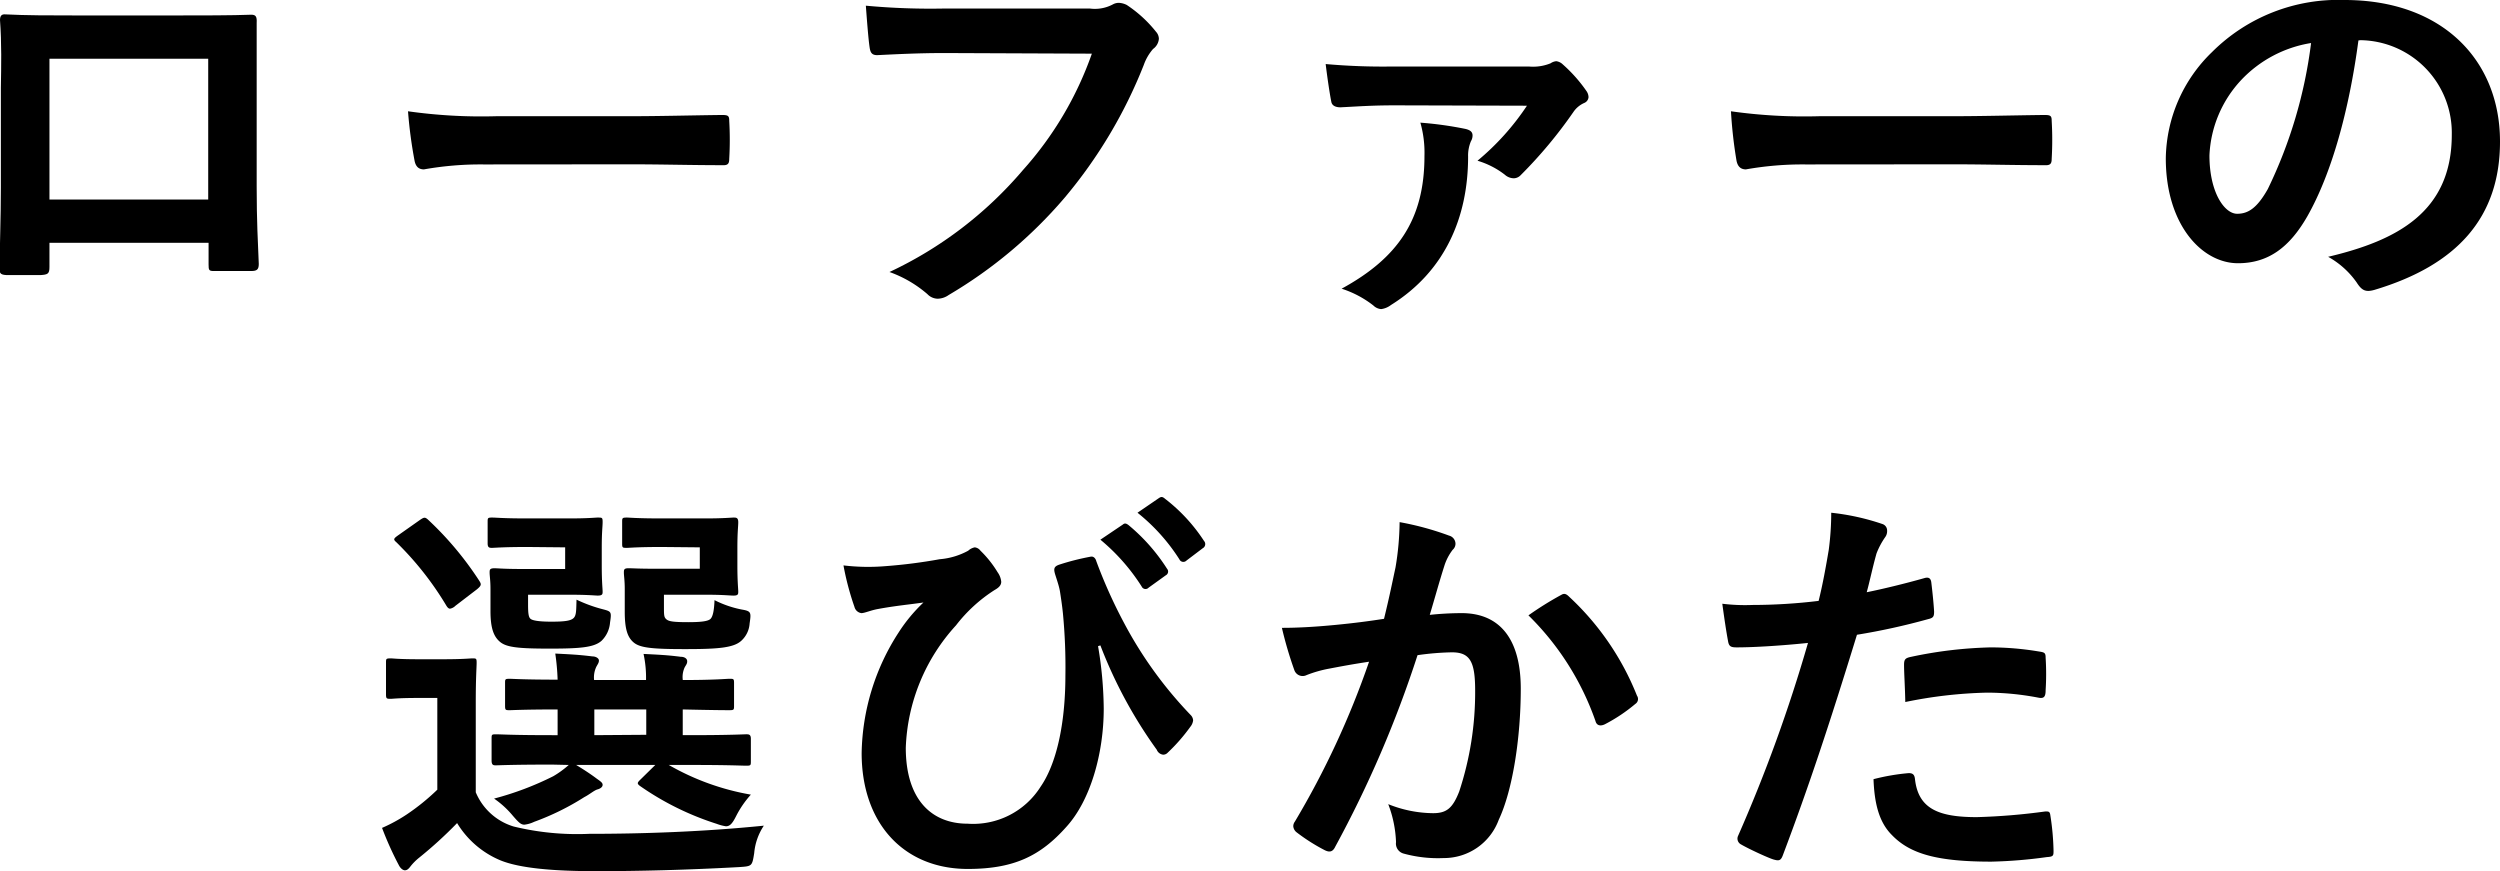 <svg viewBox="0 0 202.2 70.45" xmlns="http://www.w3.org/2000/svg"><path d="m4 19.64v1.95c0 .56-.13.62-.73.66-.82 0-1.78 0-2.6 0-.56 0-.73-.1-.7-.5 0-1.72.1-4.06.1-6.57v-8.08c.03-1.79.07-3.57-.07-5.48 0-.33.13-.46.36-.46 1.75.09 3.7.09 5.91.09h7.85c2.15 0 4.66 0 6.21-.06.36 0 .46.16.43.66v5.35 7.88c0 2.87.1 4.49.17 6.27 0 .47-.17.57-.63.57-1 0-2 0-3 0-.4 0-.43-.07-.43-.53v-1.75zm12.84-14.89h-12.84v11.39h12.84z"/><path d="m39.14 13.3a26.21 26.21 0 0 0 -4.85.4c-.4 0-.66-.2-.76-.7a36.56 36.56 0 0 1 -.53-4 42.27 42.27 0 0 0 7.13.4h10.66c2.51 0 5.05-.07 7.59-.1.5 0 .6.06.6.46a26.72 26.72 0 0 1 0 3.1c0 .4-.13.53-.6.5-2.47 0-4.91-.07-7.36-.07z"/><path d="m76.4 4.29c-2.14 0-4 .1-5.45.17-.43 0-.56-.2-.62-.66-.1-.66-.23-2.38-.3-3.34a56.48 56.48 0 0 0 6.34.23h11.78a3.08 3.08 0 0 0 1.85-.33 1 1 0 0 1 .5-.13 1.61 1.61 0 0 1 .63.17 10.23 10.23 0 0 1 2.37 2.17.87.87 0 0 1 .23.57 1.12 1.12 0 0 1 -.47.82 4 4 0 0 0 -.75 1.29 38.78 38.78 0 0 1 -6.41 10.75 37 37 0 0 1 -9.37 7.86 1.58 1.58 0 0 1 -.89.3 1.17 1.17 0 0 1 -.83-.37 9.63 9.63 0 0 0 -3.07-1.79 31.94 31.94 0 0 0 10.8-8.25 27.9 27.9 0 0 0 5.57-9.41z"/><path d="m112.86 8.52c-1.94 0-3 .09-4.45.16-.33 0-.66-.1-.73-.43-.13-.63-.33-2-.46-3.07a52.17 52.17 0 0 0 5.38.2h11.06a3.75 3.75 0 0 0 1.75-.26 1 1 0 0 1 .46-.17.93.93 0 0 1 .53.26 11.88 11.88 0 0 1 1.91 2.15.9.9 0 0 1 .17.5.55.55 0 0 1 -.33.46 2.07 2.07 0 0 0 -.86.69 36.7 36.7 0 0 1 -4.29 5.15.79.79 0 0 1 -.56.26 1.11 1.11 0 0 1 -.73-.29 6.74 6.74 0 0 0 -2.21-1.13 20.52 20.52 0 0 0 4-4.45zm5.68 1.91c.4.1.56.26.56.53a.9.9 0 0 1 -.13.46 3 3 0 0 0 -.23 1.25c0 4.92-1.88 9.28-6.24 12a1.67 1.67 0 0 1 -.79.33 1 1 0 0 1 -.63-.29 8.25 8.25 0 0 0 -2.57-1.36c4.52-2.47 6.7-5.57 6.7-10.72a8.94 8.94 0 0 0 -.33-2.71 29.13 29.13 0 0 1 3.66.51z"/><path d="m146.06 13.3a26.21 26.21 0 0 0 -4.85.4c-.39 0-.66-.2-.76-.7a36.56 36.56 0 0 1 -.45-4 42.27 42.27 0 0 0 7.13.4h10.62c2.51 0 5-.07 7.59-.1.5 0 .6.06.6.46a26.72 26.72 0 0 1 0 3.1c0 .4-.13.53-.6.5-2.47 0-4.91-.07-7.36-.07z"/><path d="m190.75 3.27c-.75 5.61-2.15 10.73-4.13 14.22-1.42 2.48-3.13 3.8-5.61 3.8-2.91 0-5.84-3.1-5.84-8.48a12.17 12.17 0 0 1 3.73-8.59 14.44 14.44 0 0 1 10.72-4.22c7.93 0 12.58 4.88 12.58 11.45 0 6.14-3.47 10-10.17 12-.69.19-1 .06-1.42-.6a6.93 6.93 0 0 0 -2.31-2.08c5.58-1.32 10-3.63 10-9.87a7.49 7.49 0 0 0 -7.39-7.65zm-9.48 3.2a9.51 9.51 0 0 0 -2.57 6.1c0 3 1.22 4.72 2.24 4.72.86 0 1.59-.42 2.48-2a37.67 37.67 0 0 0 3.5-11.81 9.94 9.94 0 0 0 -5.65 2.99z"/><path d="m38.48 64.08a4.83 4.83 0 0 0 3.07 2.77 21.81 21.81 0 0 0 6.11.59c4.26 0 9.17-.16 14.12-.66a4.74 4.74 0 0 0 -.78 2.22c-.17 1.06-.17 1.06-1.22 1.13-4.19.23-8.12.33-11.55.33s-6.21-.23-7.79-.89a7.45 7.45 0 0 1 -3.47-3 33.66 33.66 0 0 1 -3.07 2.8 4.43 4.43 0 0 0 -.69.69c-.17.23-.3.33-.46.33s-.37-.16-.5-.43a26.4 26.4 0 0 1 -1.35-3 12.76 12.76 0 0 0 2-1.09 17.9 17.9 0 0 0 2.47-2v-7.42h-1.44c-1.72 0-2.15.07-2.31.07-.36 0-.4 0-.4-.4v-2.51c0-.33 0-.36.4-.36.16 0 .59.07 2.31.07h1.85c1.71 0 2.24-.07 2.41-.07.33 0 .36 0 .36.36s-.07 1.16-.07 3.21zm-1.65-15.08a.81.81 0 0 1 -.43.23c-.1 0-.19-.07-.29-.23a25.32 25.32 0 0 0 -4.06-5.15c-.27-.23-.2-.3.16-.56l1.69-1.19c.39-.27.46-.3.72-.07a26.39 26.39 0 0 1 4.16 4.97c.16.26.16.36-.2.66zm5.84-4.76c-2 0-2.67.07-2.87.07s-.36 0-.36-.36v-1.72c0-.33 0-.37.36-.37s.86.07 2.87.07h3.33c1.59 0 2.15-.07 2.34-.07.37 0 .4 0 .4.37s-.07.76-.07 2.11v1.39c0 1.32.07 1.91.07 2.11s0 .33-.4.33c-.19 0-.75-.07-2.34-.07h-3.29v.83c0 .76.06 1 .2 1.12s.59.23 1.68.23 1.58-.07 1.81-.3.2-.69.23-1.48a11.54 11.54 0 0 0 2.18.79c.63.17.66.2.53 1.06a2.31 2.31 0 0 1 -.69 1.48c-.6.53-1.69.63-4.19.63s-3.47-.1-4-.53-.79-1.12-.79-2.51v-1.78c0-.69-.07-1.09-.07-1.32s0-.36.4-.36c.2 0 .79.06 2.15.06h3.56v-1.75zm2 17.6c-3.23 0-4.35.06-4.55.06s-.36 0-.36-.39v-1.76c0-.33 0-.36.36-.36s1.32.07 4.55.07h.43v-2.08c-2.7 0-3.69.06-3.86.06-.36 0-.39 0-.39-.39v-1.79c0-.33 0-.36.39-.36.17 0 1.16.07 3.86.07a18.51 18.51 0 0 0 -.19-2.11c1.18.06 1.88.09 3 .23.3 0 .53.16.53.33s-.07.26-.2.49a2 2 0 0 0 -.19 1.09h4.2a9 9 0 0 0 -.2-2.11c1.19.06 1.91.09 3 .23.33 0 .53.16.53.36s-.07.26-.2.49a1.86 1.86 0 0 0 -.16 1v.03c2.6 0 3.56-.1 3.76-.1.36 0 .39 0 .39.36v1.79c0 .36 0 .39-.39.39-.2 0-1.16 0-3.76-.06v2.08h.59c3.23 0 4.36-.07 4.55-.07s.37 0 .37.36v1.79c0 .36 0 .39-.37.39s-1.32-.06-4.55-.06h-1.72a20.21 20.21 0 0 0 6.64 2.4 8 8 0 0 0 -1.19 1.73c-.3.6-.5.83-.83.83a3.68 3.68 0 0 1 -.75-.2 23 23 0 0 1 -6.21-3.07c-.26-.2-.2-.27.1-.56l1.15-1.13h-6.4c.59.36 1.15.72 1.68 1.12.33.23.46.33.46.49s-.16.3-.42.37-.66.42-1.06.62a20.76 20.76 0 0 1 -4.06 2 2.46 2.46 0 0 1 -.79.23c-.3 0-.5-.23-.93-.72a7.46 7.46 0 0 0 -1.52-1.39 24.51 24.51 0 0 0 4.79-1.81 7.66 7.66 0 0 0 1.25-.91zm7.6-2.41v-2.05h-4.2v2.08zm1.28-15.19c-2 0-2.64.07-2.84.07-.36 0-.39 0-.39-.36v-1.72c0-.33 0-.37.39-.37.2 0 .8.07 2.84.07h3.45c1.55 0 2.15-.07 2.34-.07s.37 0 .37.37-.07.76-.07 2.11v1.39c0 1.32.07 1.91.07 2.11s0 .33-.37.33-.79-.07-2.34-.07h-3.3v.9c0 .76 0 .92.2 1.09s.56.23 1.78.23c1 0 1.58-.07 1.78-.26s.3-.7.33-1.52a8.38 8.38 0 0 0 2.21.76c.76.13.76.23.63 1.12a2.07 2.07 0 0 1 -.69 1.42c-.63.56-1.89.66-4.53.66s-3.63-.1-4.15-.53-.73-1.12-.73-2.51v-1.82c0-.69-.07-1.09-.07-1.32s0-.36.37-.36.79.04 2.17.04h3.6v-1.73z"/><path d="m88.81 52.26a31.33 31.33 0 0 1 .46 5.05c0 3.66-1.09 7.43-3 9.54-2.11 2.38-4.26 3.43-8 3.43-5.15 0-8.58-3.66-8.58-9.37a18.45 18.45 0 0 1 3-9.77 13 13 0 0 1 2-2.41c-1.09.16-2.25.26-3.7.53-.56.1-1.06.33-1.32.33a.67.67 0 0 1 -.56-.5 22.36 22.36 0 0 1 -.89-3.36 16.79 16.79 0 0 0 3.4.06 41.65 41.65 0 0 0 4.38-.56 5.75 5.75 0 0 0 2.31-.69 1.08 1.08 0 0 1 .53-.27.67.67 0 0 1 .46.27 8.69 8.69 0 0 1 1.39 1.75 1.55 1.55 0 0 1 .29.76c0 .26-.16.46-.52.66a12.26 12.26 0 0 0 -3.14 2.87 15.47 15.47 0 0 0 -4.06 9.9c0 4.22 2.11 6.14 5 6.14a6.45 6.45 0 0 0 5.91-3c1.25-1.81 2-5 2-9a45.3 45.3 0 0 0 -.2-5c-.07-.7-.17-1.32-.23-1.72s-.2-.82-.37-1.35-.16-.73.33-.89a19.56 19.56 0 0 1 2.48-.63c.26-.07.43.13.49.36a40.2 40.2 0 0 0 2.22 4.95 33 33 0 0 0 5.41 7.49.67.67 0 0 1 .2.43 1 1 0 0 1 -.23.53 14.42 14.42 0 0 1 -1.82 2.08.51.51 0 0 1 -.36.17.63.63 0 0 1 -.53-.4 37.07 37.07 0 0 1 -4.56-8.44zm2-9.83c.16-.14.29-.1.49.06a15.11 15.11 0 0 1 3.09 3.51.34.34 0 0 1 -.1.53l-1.39 1a.34.34 0 0 1 -.56-.09 16.15 16.15 0 0 0 -3.34-3.79zm2.93-2.15c.2-.13.3-.1.5.07a13.75 13.75 0 0 1 3.14 3.4.38.38 0 0 1 -.1.59l-1.32 1a.35.35 0 0 1 -.57-.1 15.37 15.37 0 0 0 -3.39-3.77z"/><path d="m112.87 45.89a23.06 23.06 0 0 0 .33-3.66 23.53 23.53 0 0 1 4 1.09.69.69 0 0 1 .52.66.66.66 0 0 1 -.23.49 4.24 4.24 0 0 0 -.66 1.26c-.43 1.35-.76 2.57-1.19 4a25.07 25.07 0 0 1 2.58-.14c3.1 0 4.78 2.12 4.78 6.11s-.66 8.22-1.78 10.6a4.72 4.72 0 0 1 -4.45 3.1 10.45 10.45 0 0 1 -3.27-.37.84.84 0 0 1 -.59-.92 9.5 9.5 0 0 0 -.63-3.07 9.89 9.89 0 0 0 3.63.73c1.09 0 1.58-.4 2.11-1.75a25.55 25.55 0 0 0 1.29-8.19c0-2.34-.43-3.07-1.88-3.07a22.27 22.27 0 0 0 -2.78.23 90.81 90.81 0 0 1 -6.65 15.48c-.2.43-.46.49-.86.29a15.13 15.13 0 0 1 -2.28-1.45.69.69 0 0 1 -.26-.49.64.64 0 0 1 .13-.37 69.17 69.17 0 0 0 6-12.93c-1.28.19-2.34.39-3.23.56a9.86 9.86 0 0 0 -1.82.52.71.71 0 0 1 -1-.42 31 31 0 0 1 -1-3.4c1.46 0 2.91-.1 4.36-.24s2.61-.29 3.9-.49c.46-1.88.69-3.05.93-4.16zm13.43 2.21c.23-.13.39-.06.62.17a22 22 0 0 1 5.48 8 .47.47 0 0 1 -.13.66 13.3 13.3 0 0 1 -2.47 1.65c-.33.16-.66.13-.76-.27a22.29 22.29 0 0 0 -5.42-8.54 26.78 26.78 0 0 1 2.68-1.67z"/><path d="m155.67 46.75c.36-.1.49.07.53.33.09.73.19 1.68.23 2.38 0 .42-.07.52-.5.62a53.31 53.31 0 0 1 -5.74 1.26c-2.25 7.32-3.93 12.37-6 17.85-.17.46-.36.43-.73.33s-1.95-.82-2.64-1.22a.53.53 0 0 1 -.26-.66 123.79 123.79 0 0 0 5.67-15.64c-1.92.2-4.23.36-5.78.36-.49 0-.62-.1-.69-.53-.13-.69-.3-1.81-.46-3a15.05 15.05 0 0 0 2.44.1 44.94 44.94 0 0 0 5.35-.33c.33-1.32.59-2.77.82-4.13a23 23 0 0 0 .2-3 19 19 0 0 1 4.16.92.55.55 0 0 1 .36.53.82.82 0 0 1 -.16.53 6.17 6.17 0 0 0 -.7 1.32c-.33 1.18-.56 2.31-.79 3.13 1.29-.26 3.07-.69 4.69-1.15zm-1.29 15.78c.33 0 .46.13.5.46.26 2.41 1.88 3.1 5 3.1a50.66 50.66 0 0 0 5.55-.46c.26 0 .36 0 .4.3a20.82 20.82 0 0 1 .26 2.87c0 .39 0 .49-.53.52a38.11 38.11 0 0 1 -4.49.37c-4.32 0-6.56-.6-8.05-2.15-1.06-1.05-1.42-2.6-1.49-4.52a17.25 17.25 0 0 1 2.85-.49zm-.38-8.75c0-.46.1-.56.59-.66a34.39 34.39 0 0 1 6.44-.76 23.91 23.91 0 0 1 3.86.33c.46.07.56.1.56.5a21 21 0 0 1 0 2.64c0 .56-.16.69-.62.59a22.26 22.26 0 0 0 -4.1-.4 36.35 36.35 0 0 0 -6.63.76c-.02-1.15-.1-2.34-.1-3z"/></svg>